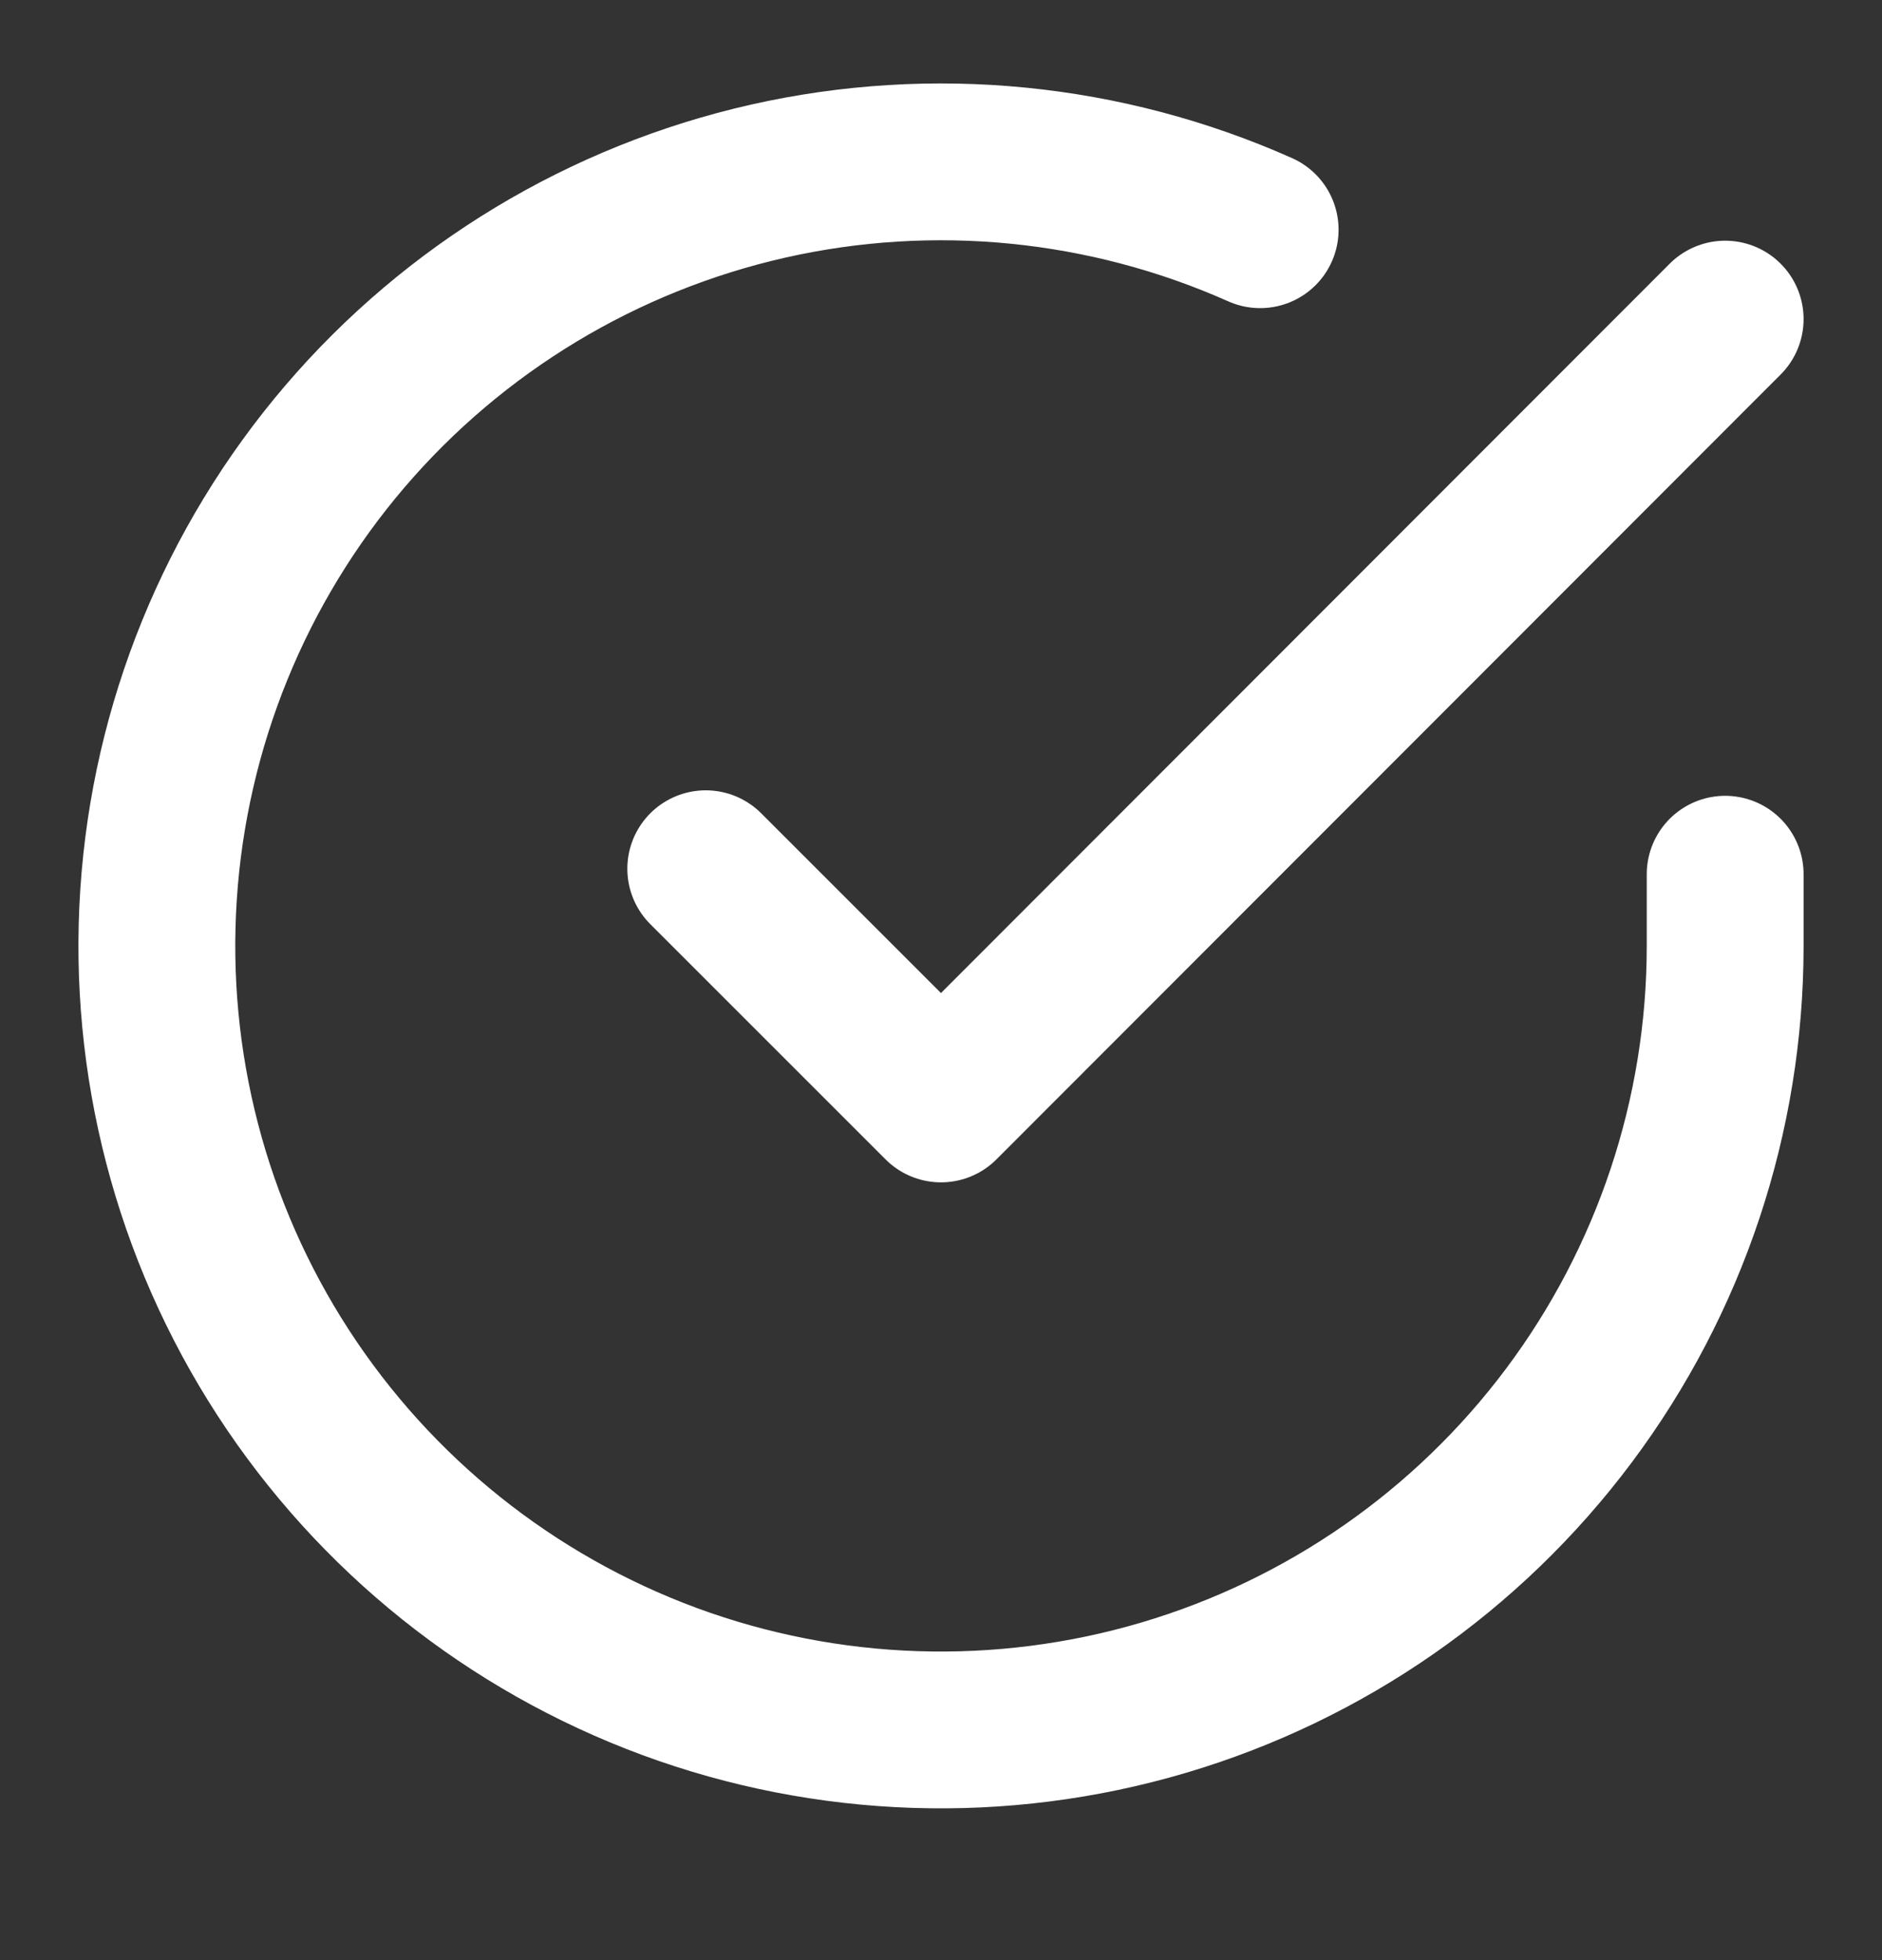 <?xml version="1.0" encoding="UTF-8"?> <svg xmlns="http://www.w3.org/2000/svg" width="24" height="25" viewBox="0 0 24 25" fill="none"><rect x="0" y="0" width="24" height="25" fill="#333333" stroke="none"/><path d="M22 11.15V12.07C21.999 14.227 21.3 16.325 20.009 18.052C18.718 19.779 16.903 21.043 14.835 21.654C12.767 22.265 10.557 22.192 8.534 21.445C6.512 20.697 4.785 19.316 3.611 17.507C2.437 15.698 1.88 13.558 2.022 11.406C2.164 9.255 2.997 7.207 4.398 5.567C5.799 3.928 7.693 2.786 9.796 2.31C11.9 1.835 14.1 2.053 16.07 2.93" stroke="white" stroke-width="2" stroke-linecap="round" stroke-linejoin="round"></path><path d="M22 4.07L12 14.08L9 11.08" stroke="white" stroke-width="2" stroke-linecap="round" stroke-linejoin="round"></path></svg> 